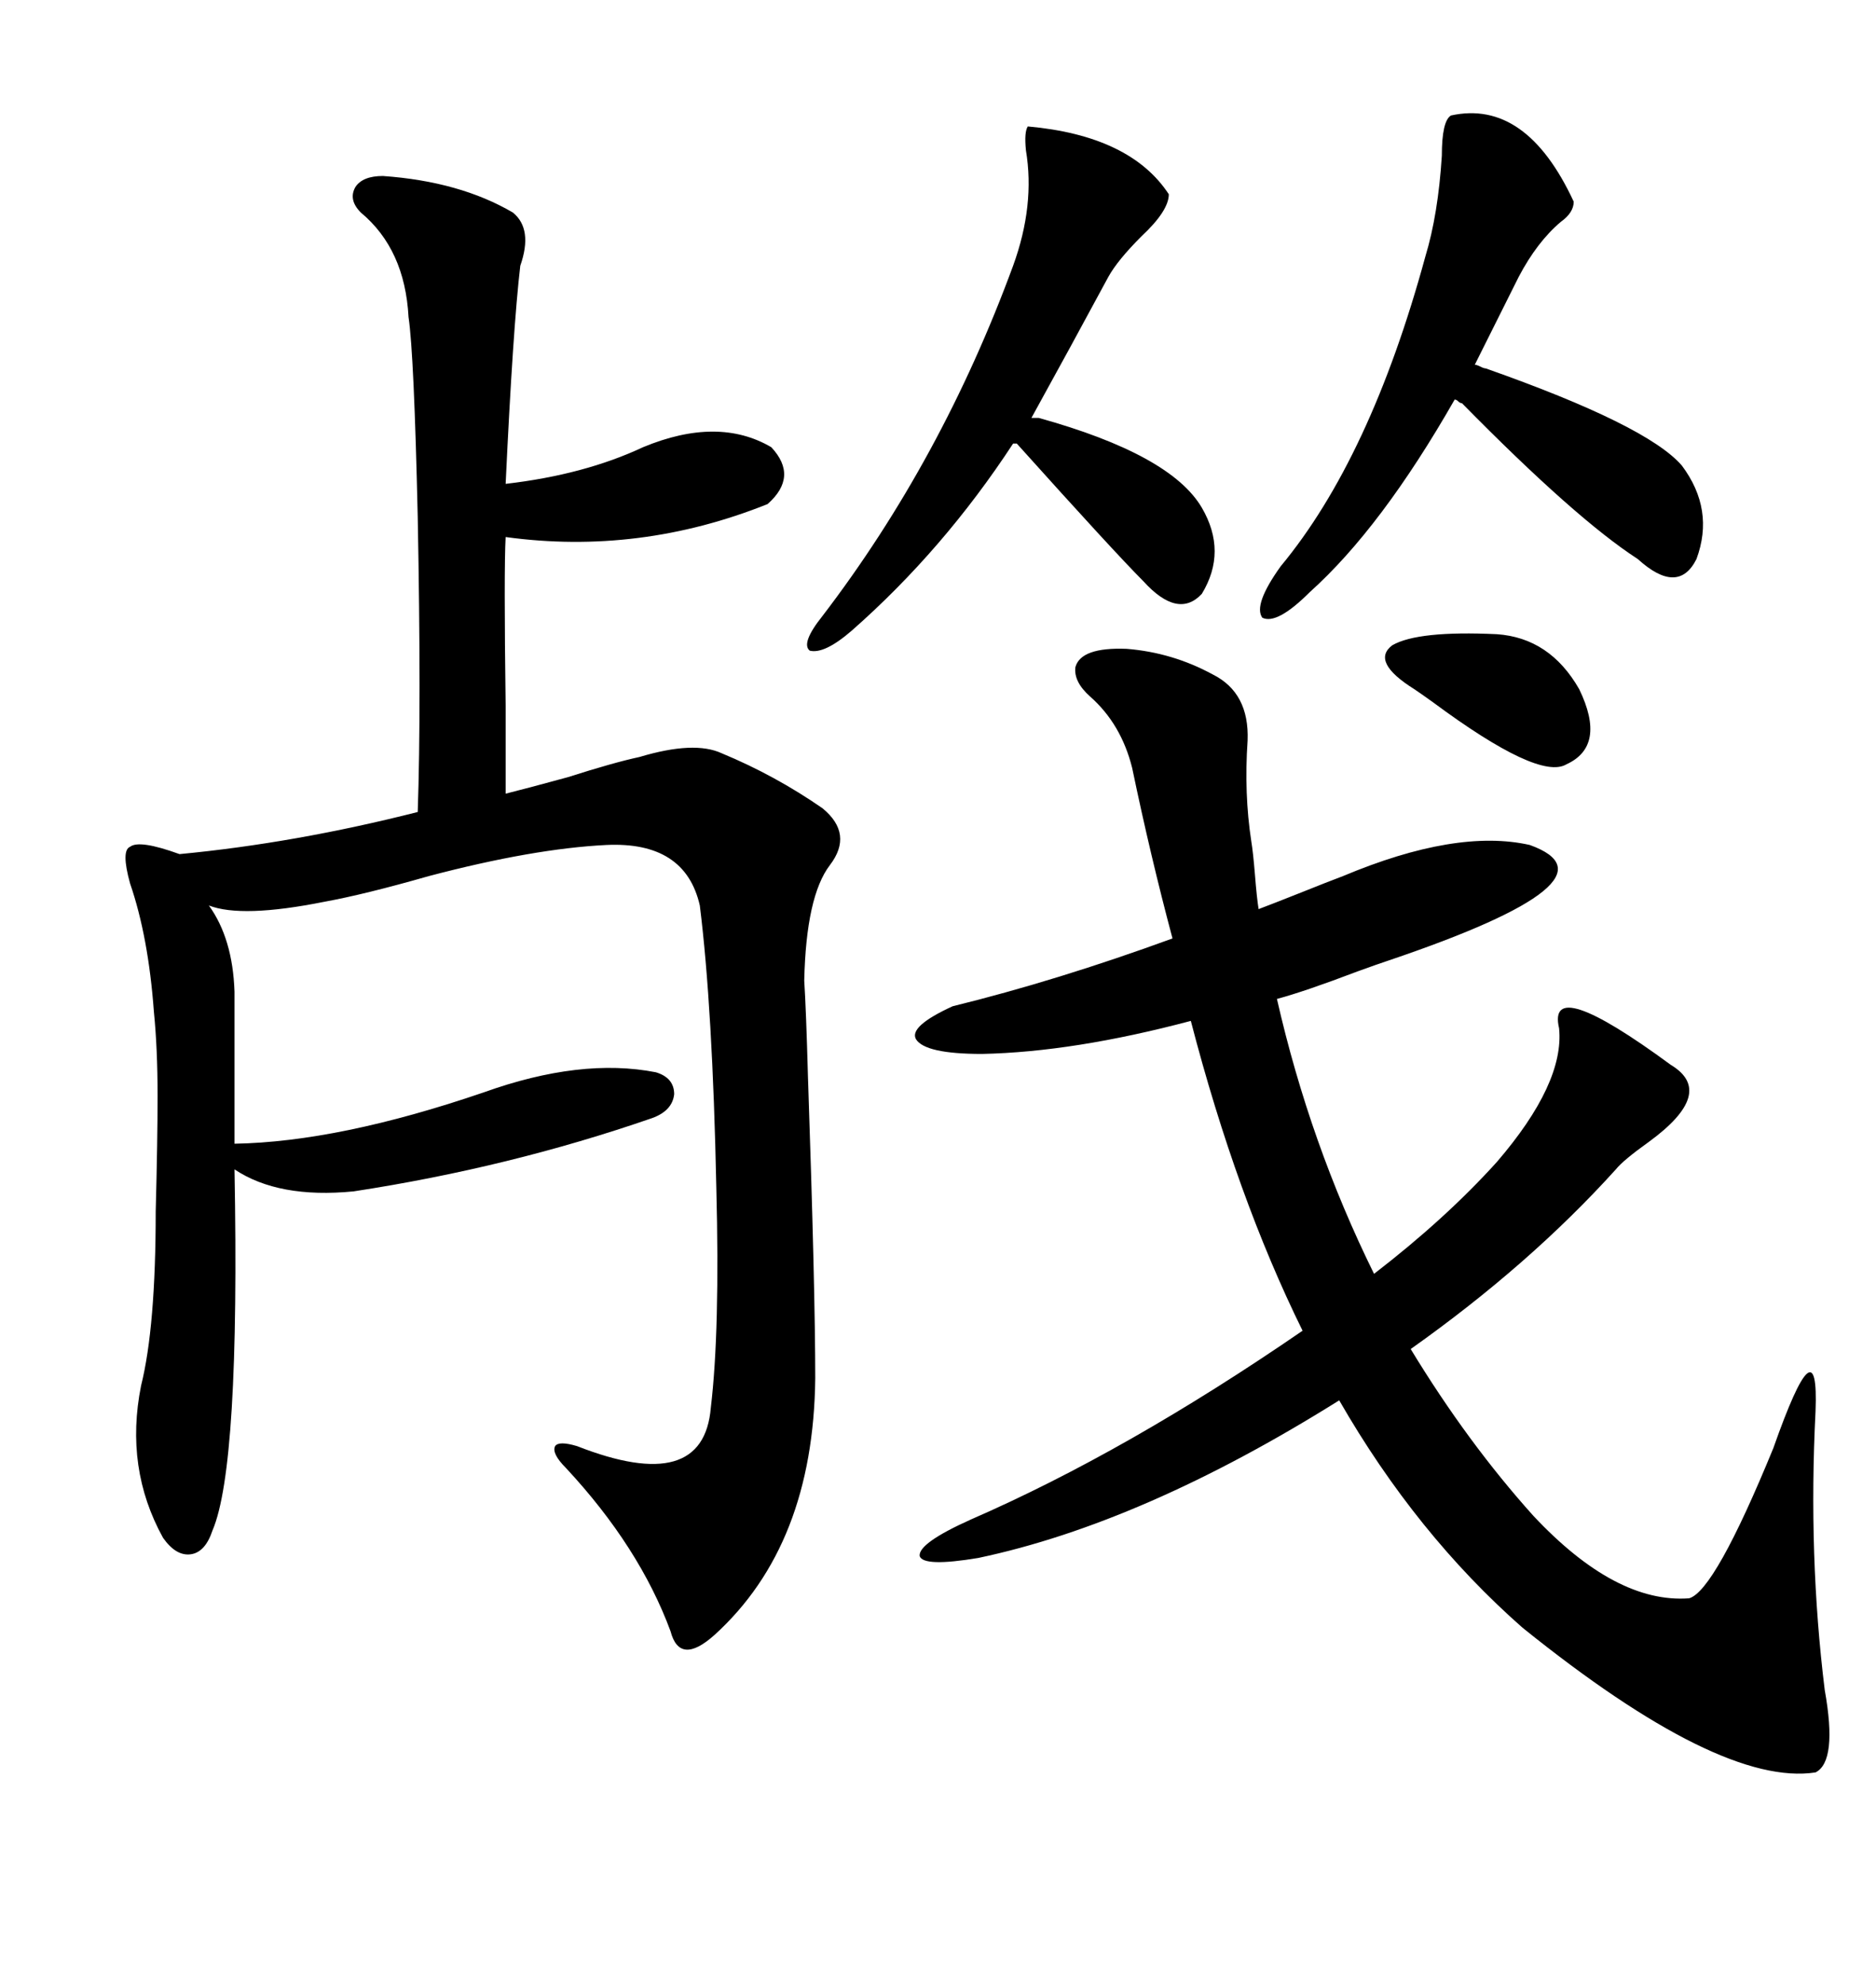 <svg xmlns="http://www.w3.org/2000/svg" xmlns:xlink="http://www.w3.org/1999/xlink" width="300" height="317.285"><path d="M37.50 158.50L37.50 158.50L37.50 182.81Q54.20 182.52 77.34 174.61L77.34 174.61Q92.87 169.04 104.88 171.39L104.88 171.39Q107.81 172.27 107.81 174.90L107.81 174.90Q107.52 177.54 104.30 178.71L104.30 178.71Q81.45 186.62 56.54 190.43L56.54 190.43Q44.53 191.60 37.50 186.91L37.50 186.91Q38.38 234.38 33.98 244.63L33.98 244.63Q32.81 248.14 30.47 248.44L30.47 248.44Q28.13 248.73 26.07 245.80L26.07 245.80Q19.92 234.67 22.56 221.48L22.56 221.48Q24.90 212.11 24.90 193.65L24.90 193.65Q25.20 182.23 25.20 175.20L25.20 175.20Q25.20 167.58 24.61 161.72L24.61 161.72Q23.73 149.71 20.80 141.21L20.80 141.21Q19.34 135.94 20.80 135.35L20.80 135.35Q22.27 134.18 28.71 136.52L28.71 136.52Q47.17 134.77 66.80 129.79L66.80 129.79Q67.38 113.09 66.80 82.62L66.80 82.62Q66.21 56.54 65.33 50.68L65.33 50.68Q64.75 39.84 57.71 33.98L57.71 33.98Q55.66 31.93 56.84 29.88L56.84 29.88Q58.01 28.13 61.23 28.13L61.23 28.13Q73.54 29.00 82.03 33.98L82.03 33.98Q85.25 36.62 83.20 42.48L83.20 42.48Q82.03 52.44 80.86 77.34L80.86 77.34Q93.46 75.88 102.83 71.48L102.83 71.48Q114.84 66.50 123.34 71.48L123.34 71.48Q127.73 76.17 122.75 80.57L122.75 80.57Q102.25 88.77 80.86 85.84L80.86 85.84Q80.57 91.11 80.86 112.79L80.86 112.79Q80.86 122.75 80.86 126.86L80.86 126.86Q84.38 125.98 90.82 124.22L90.82 124.22Q98.14 121.88 102.25 121.00L102.25 121.00Q111.04 118.36 115.43 120.41L115.43 120.41Q123.93 123.93 131.54 129.20L131.54 129.20Q136.52 133.30 132.71 138.28L132.71 138.28Q128.91 143.26 128.61 156.74L128.61 156.74Q128.91 161.43 129.20 171.97L129.20 171.97Q130.37 206.25 130.37 220.31L130.37 220.31Q130.08 246.97 114.26 261.33L114.26 261.33Q108.69 266.31 107.23 260.74L107.23 260.74Q102.25 247.27 90.53 234.67L90.53 234.67Q88.18 232.32 88.77 231.15L88.77 231.15Q89.36 230.27 92.29 231.15L92.29 231.15Q112.50 239.06 113.67 225L113.67 225Q115.14 212.70 114.55 189.84L114.55 189.84Q113.96 161.13 111.91 144.73L111.91 144.73Q109.57 134.47 96.97 135.06L96.97 135.06Q85.25 135.64 68.55 140.04L68.55 140.04Q58.30 142.97 51.86 144.14L51.86 144.14Q38.67 146.78 33.40 144.73L33.40 144.73Q37.21 150 37.50 158.50ZM157.03 168.46L157.03 168.46Q147.95 168.46 146.48 166.11L146.48 166.11Q145.31 164.06 152.34 160.84L152.34 160.84Q169.04 156.74 187.50 150L187.50 150Q183.98 136.82 181.05 122.75L181.05 122.75Q179.30 115.72 174.32 111.33L174.32 111.33Q171.68 108.98 171.97 106.64L171.97 106.64Q172.85 103.42 180.18 103.71L180.18 103.71Q187.50 104.30 193.95 107.81L193.95 107.81Q199.80 110.74 199.51 118.36L199.51 118.36Q198.93 126.86 200.10 134.47L200.10 134.47Q200.39 136.23 200.68 139.75L200.68 139.75Q200.98 143.55 201.27 145.31L201.27 145.31Q203.61 144.43 208.01 142.68L208.01 142.68Q212.40 140.92 214.75 140.04L214.75 140.04Q232.91 132.42 244.63 135.06L244.63 135.06Q260.16 140.63 222.07 153.52L222.07 153.52Q220.31 154.10 217.09 155.27L217.09 155.27Q208.59 158.50 204.20 159.67L204.20 159.67Q209.47 182.81 219.73 203.61L219.73 203.61Q231.15 194.82 239.36 185.74L239.36 185.74Q250.20 173.14 249.32 164.36L249.32 164.36Q247.27 155.57 267.19 170.21L267.19 170.21Q274.51 174.61 263.67 182.52L263.67 182.52Q259.57 185.45 258.40 186.91L258.40 186.91Q244.63 202.15 225.59 215.63L225.59 215.63Q234.67 230.57 245.21 242.29L245.21 242.29Q258.40 256.35 270.12 255.47L270.12 255.47Q274.22 254.30 283.59 231.45L283.59 231.45Q290.92 210.64 290.33 225.59L290.33 225.59Q289.16 248.73 291.80 270.12L291.80 270.12Q293.85 281.54 290.33 283.30L290.33 283.30Q275.10 285.64 243.46 260.16L243.46 260.16Q226.46 245.21 214.16 223.83L214.16 223.83Q182.81 243.46 156.45 249.02L156.45 249.02Q147.66 250.49 147.07 248.73L147.07 248.73Q146.78 246.68 155.27 242.87L155.27 242.87Q180.18 232.03 208.30 212.70L208.30 212.70Q197.75 191.31 190.43 163.18L190.43 163.18Q171.68 168.16 157.03 168.46ZM237.60 58.89L237.60 58.89Q263.38 67.97 268.95 74.41L268.95 74.41Q274.22 81.45 271.29 89.36L271.29 89.36Q268.36 95.21 261.91 89.36L261.91 89.36Q251.95 82.91 233.79 64.45L233.79 64.45Q233.50 64.45 233.20 64.16L233.20 64.16Q232.91 63.87 232.62 63.87L232.62 63.87Q220.90 84.38 209.47 94.63L209.47 94.63Q204.20 99.90 201.86 98.73L201.86 98.73Q200.39 96.68 204.79 90.53L204.79 90.53Q219.14 73.24 227.93 41.02L227.93 41.02Q229.98 34.28 230.57 24.90L230.57 24.90Q230.57 19.34 232.03 18.46L232.03 18.46Q244.04 15.82 251.66 32.23L251.66 32.23Q251.66 33.98 249.61 35.45L249.61 35.45Q245.80 38.67 242.87 44.24L242.87 44.24L235.84 58.30Q236.13 58.30 236.72 58.59L236.72 58.59Q237.30 58.89 237.60 58.89ZM164.94 66.80L166.11 66.80Q187.21 72.66 192.19 81.15L192.19 81.15Q196.29 88.18 192.19 94.92L192.19 94.92Q188.38 99.02 182.81 92.87L182.81 92.87Q178.13 88.18 162.60 70.90L162.60 70.90L162.01 70.90Q150.88 87.89 136.23 100.78L136.23 100.78Q131.84 104.59 129.49 104.00L129.49 104.00Q128.03 102.83 131.54 98.44L131.54 98.44Q150.59 73.54 162.01 42.48L162.01 42.48Q165.53 32.81 164.06 24.02L164.06 24.02Q163.77 21.09 164.36 20.21L164.36 20.21Q180.76 21.68 186.91 31.05L186.91 31.05Q186.91 33.69 182.52 37.79L182.52 37.79Q178.71 41.60 177.25 44.24L177.25 44.24Q171.09 55.66 164.94 66.80L164.94 66.80ZM226.17 110.16L226.17 110.16Q219.14 105.76 222.66 103.13L222.66 103.13Q226.76 100.78 239.36 101.37L239.36 101.37Q247.85 101.95 252.54 110.16L252.54 110.16Q256.93 119.24 250.49 122.17L250.49 122.17Q246.09 124.80 229.10 112.21L229.10 112.21Q227.05 110.74 226.17 110.16Z"/></svg>